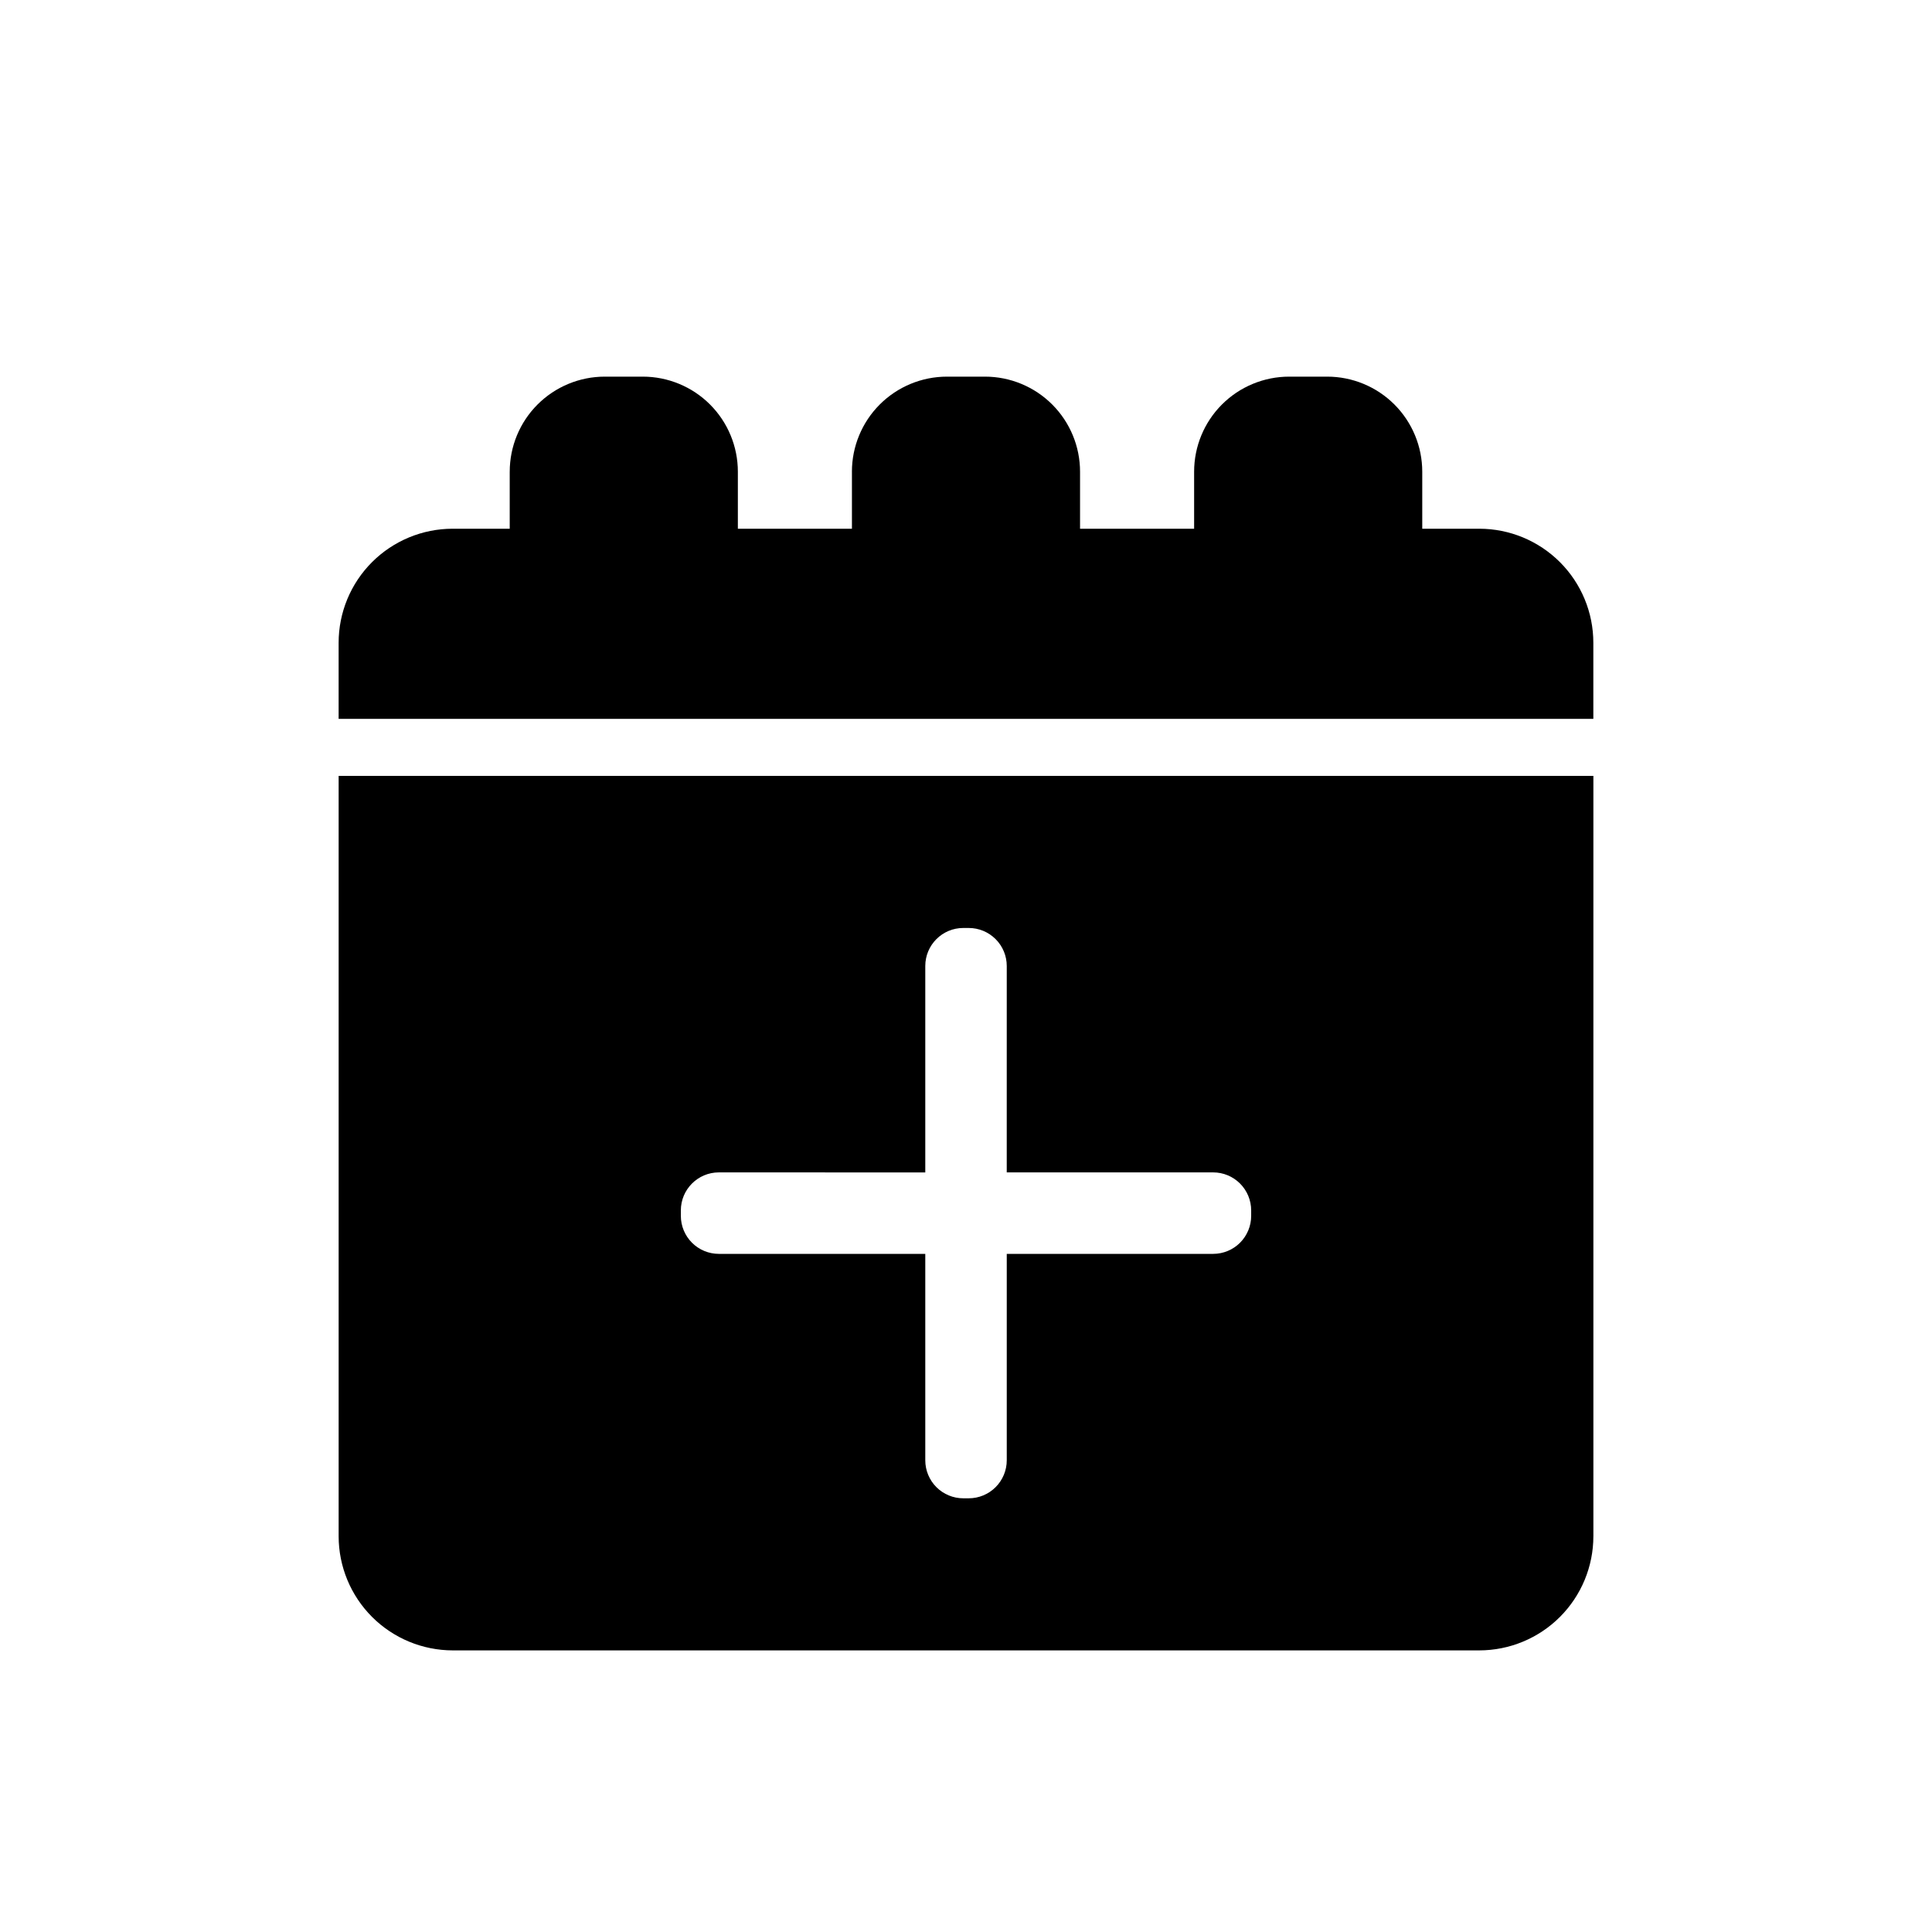 <?xml version="1.0" encoding="UTF-8"?>
<!-- Uploaded to: SVG Repo, www.svgrepo.com, Generator: SVG Repo Mixer Tools -->
<svg fill="#000000" width="800px" height="800px" version="1.1" viewBox="144 144 512 512" xmlns="http://www.w3.org/2000/svg">
 <g>
  <path d="m536.03 581.37h-272.06c-8.012-0.012-15.695-3.199-21.363-8.863-5.668-5.668-8.855-13.352-8.863-21.367v-201.52h332.52v201.52h-0.004c-0.008 8.016-3.195 15.699-8.863 21.367-5.664 5.664-13.348 8.852-21.363 8.863zm-201.52-126.67v-0.004c-5.566 0-10.078 4.512-10.078 10.078v1.441c0 2.672 1.062 5.234 2.953 7.125s4.453 2.949 7.125 2.949h54.699v54.699c0 2.672 1.059 5.234 2.949 7.125s4.453 2.953 7.125 2.953h1.441c2.672 0 5.234-1.062 7.125-2.953s2.953-4.453 2.953-7.125v-54.699h54.695c2.676 0 5.238-1.059 7.125-2.949 1.891-1.891 2.953-4.453 2.953-7.125v-1.441c0-2.672-1.062-5.234-2.953-7.125-1.887-1.891-4.449-2.953-7.125-2.953h-54.699l0.004-54.695c0-2.676-1.062-5.238-2.953-7.125-1.891-1.891-4.453-2.953-7.125-2.953h-1.441c-5.562 0-10.074 4.512-10.074 10.078v54.703z"/>
  <path d="m495.72 334.5h-261.98v-20.152c0-8.02 3.184-15.707 8.852-21.375 5.672-5.668 13.359-8.855 21.375-8.855h15.113v-15.113h0.004c0-6.68 2.652-13.09 7.375-17.812 4.727-4.723 11.133-7.379 17.812-7.379h10.078c6.68 0 13.086 2.656 17.812 7.379 4.723 4.723 7.379 11.133 7.379 17.812v15.113h30.23v-15.113h-0.004c0-6.68 2.656-13.09 7.379-17.812 4.723-4.723 11.133-7.379 17.812-7.379h10.078-0.004c6.684 0 13.09 2.656 17.812 7.379 4.727 4.723 7.379 11.133 7.379 17.812v15.113h30.23v-15.113c0-6.68 2.652-13.09 7.375-17.812 4.727-4.723 11.133-7.379 17.812-7.379h10.078c6.68 0 13.09 2.656 17.812 7.379 4.723 4.723 7.379 11.133 7.379 17.812v15.113h15.113c8.016 0 15.707 3.188 21.375 8.855 5.668 5.668 8.852 13.355 8.852 21.375v20.152z"/>
 </g>
</svg>